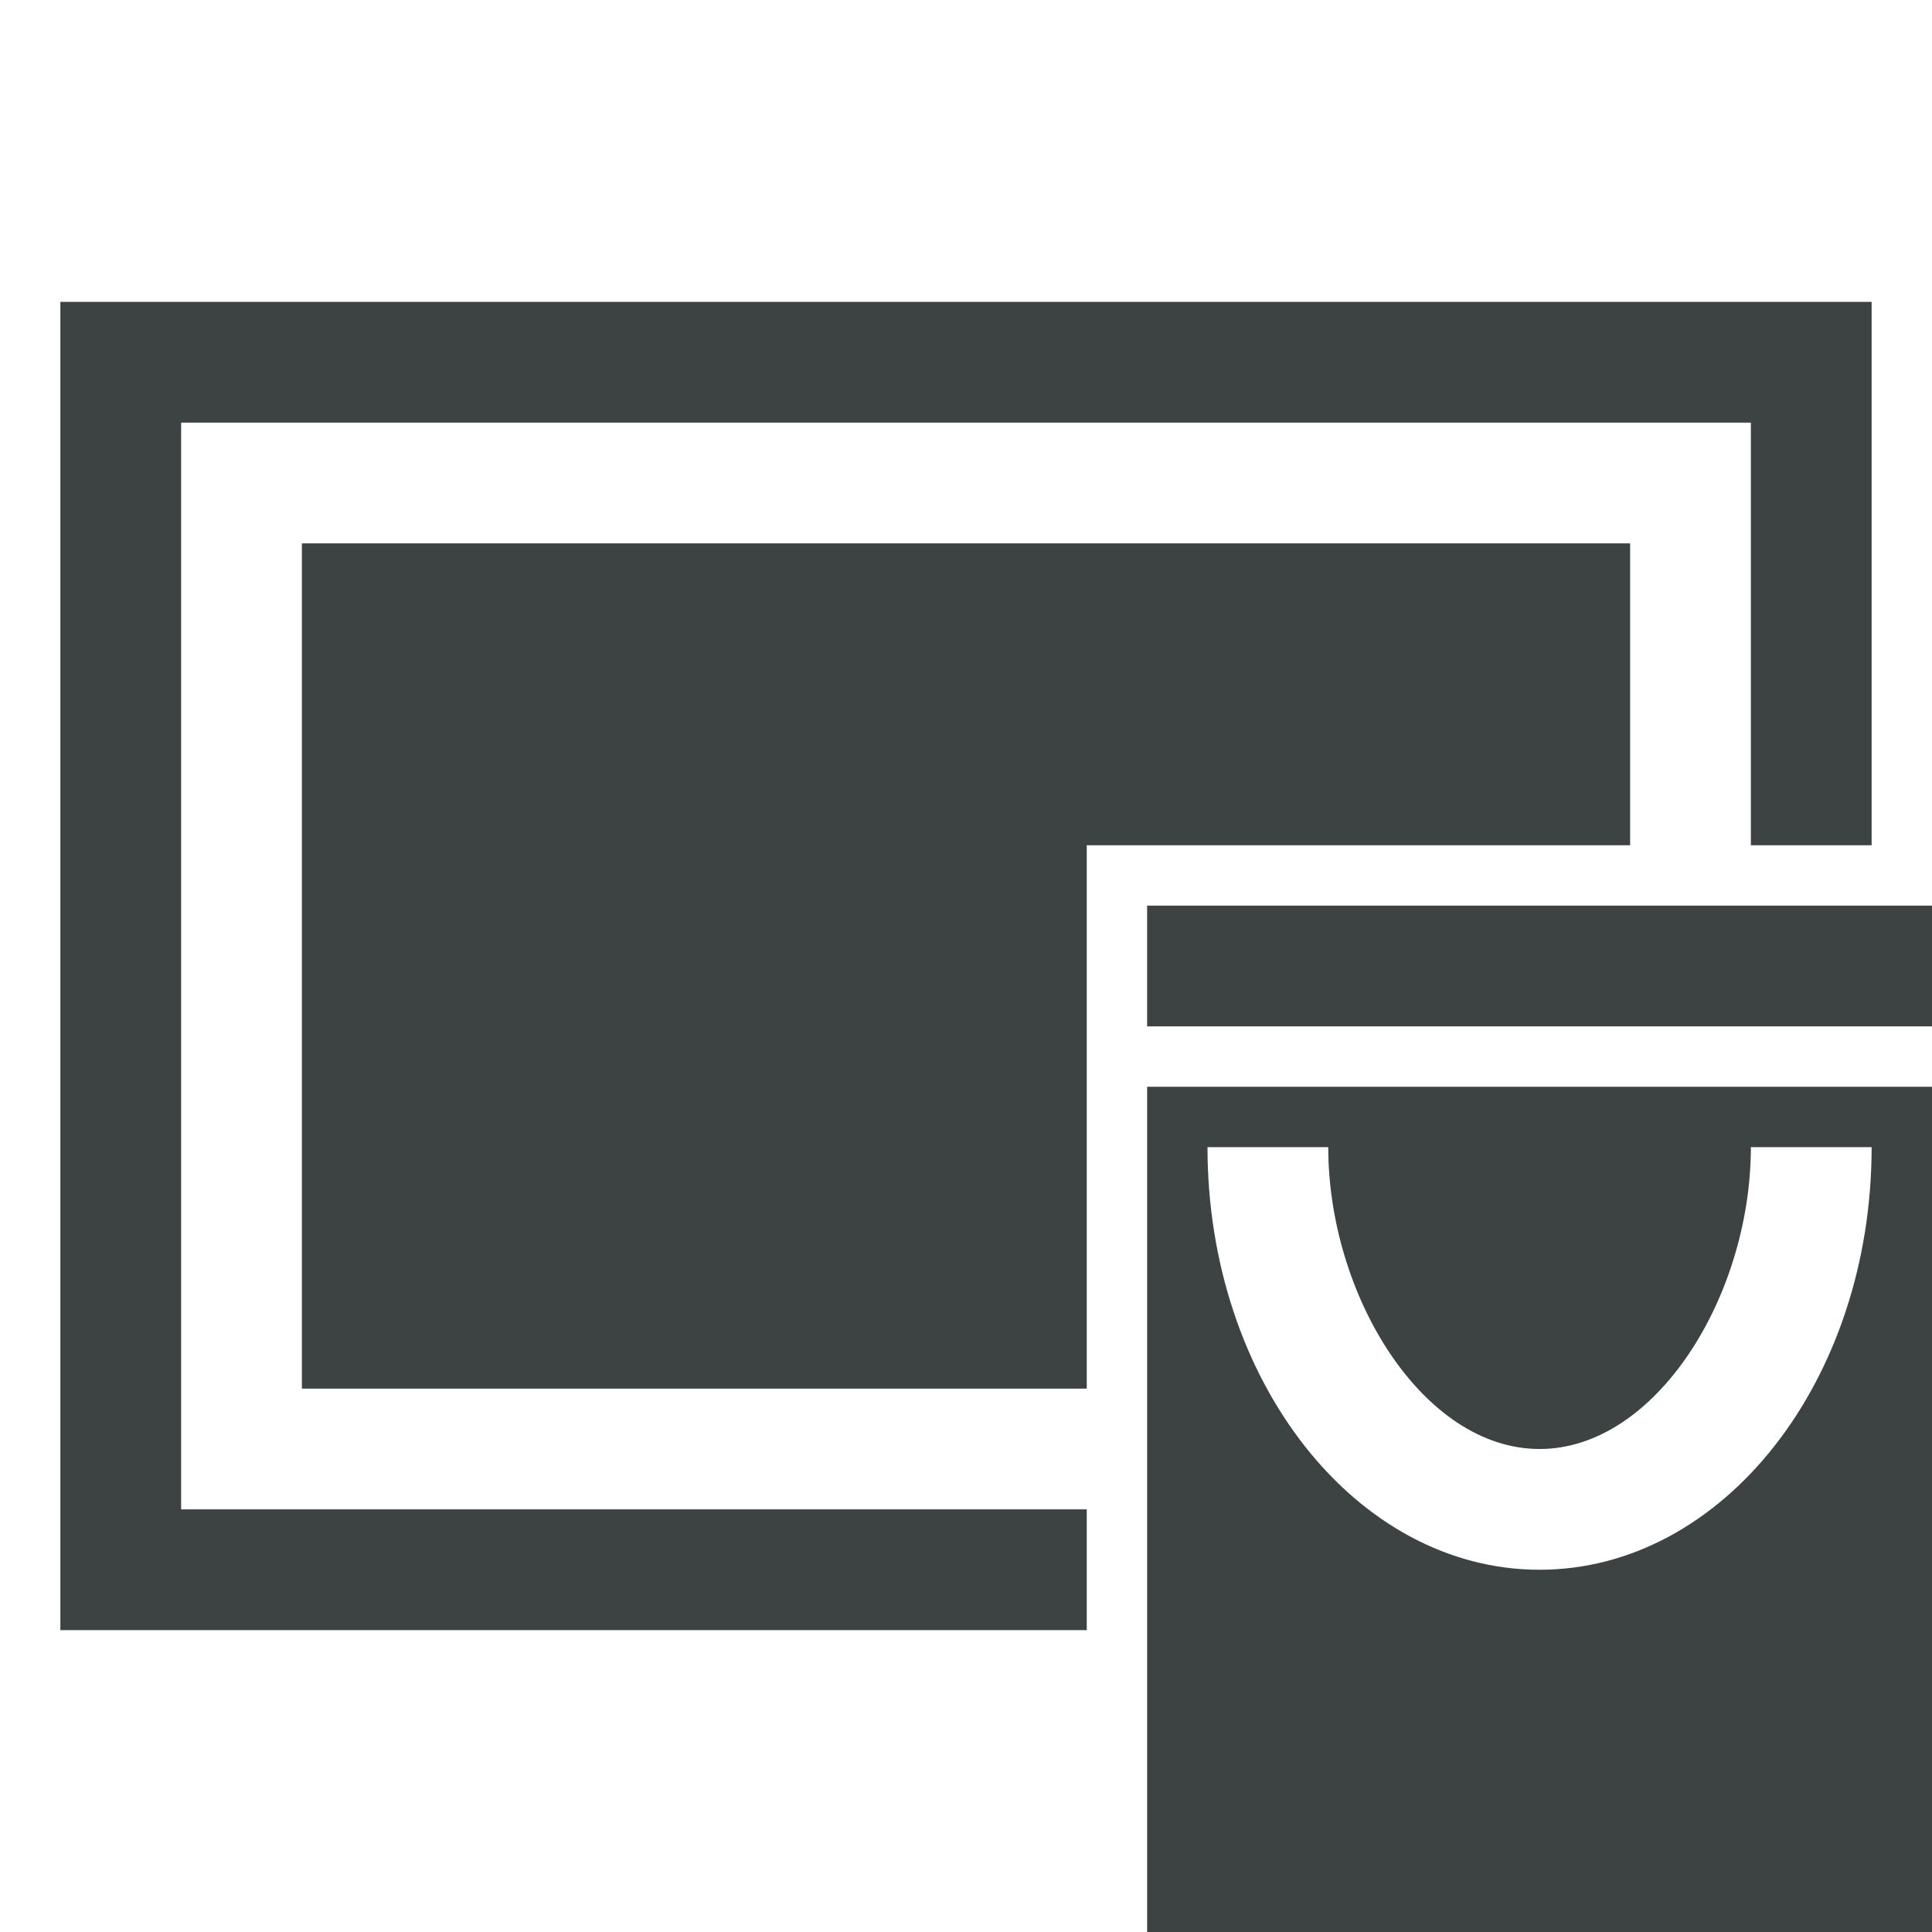 <?xml version="1.0" encoding="utf-8"?>
<!-- Generator: Adobe Illustrator 19.2.1, SVG Export Plug-In . SVG Version: 6.00 Build 0)  -->
<svg version="1.1" id="Layer_1" xmlns="http://www.w3.org/2000/svg" xmlns:xlink="http://www.w3.org/1999/xlink" x="0px" y="0px"
	 viewBox="0 0 32 32" enable-background="new 0 0 32 32" xml:space="preserve">
<rect x="19" y="15" fill="#3D4242" width="13" height="2"/>
<path fill="#3D4242" d="M19,18v14h13V18H19z M25.5,26c-3.04,0-5.5-3.13-5.5-7h2c0,2.46,1.57,5,3.5,5s3.5-2.54,3.5-5h2
	C31,22.87,28.54,26,25.5,26z"/>
<g>
	<polygon fill="#3D4242" points="18,14 27,14 27,9 5,9 5,23 18,23 	"/>
	<polygon fill="#3D4242" points="18,25 3,25 3,7 29,7 29,14 31,14 31,5 1,5 1,27 18,27 	"/>
</g>
</svg>
